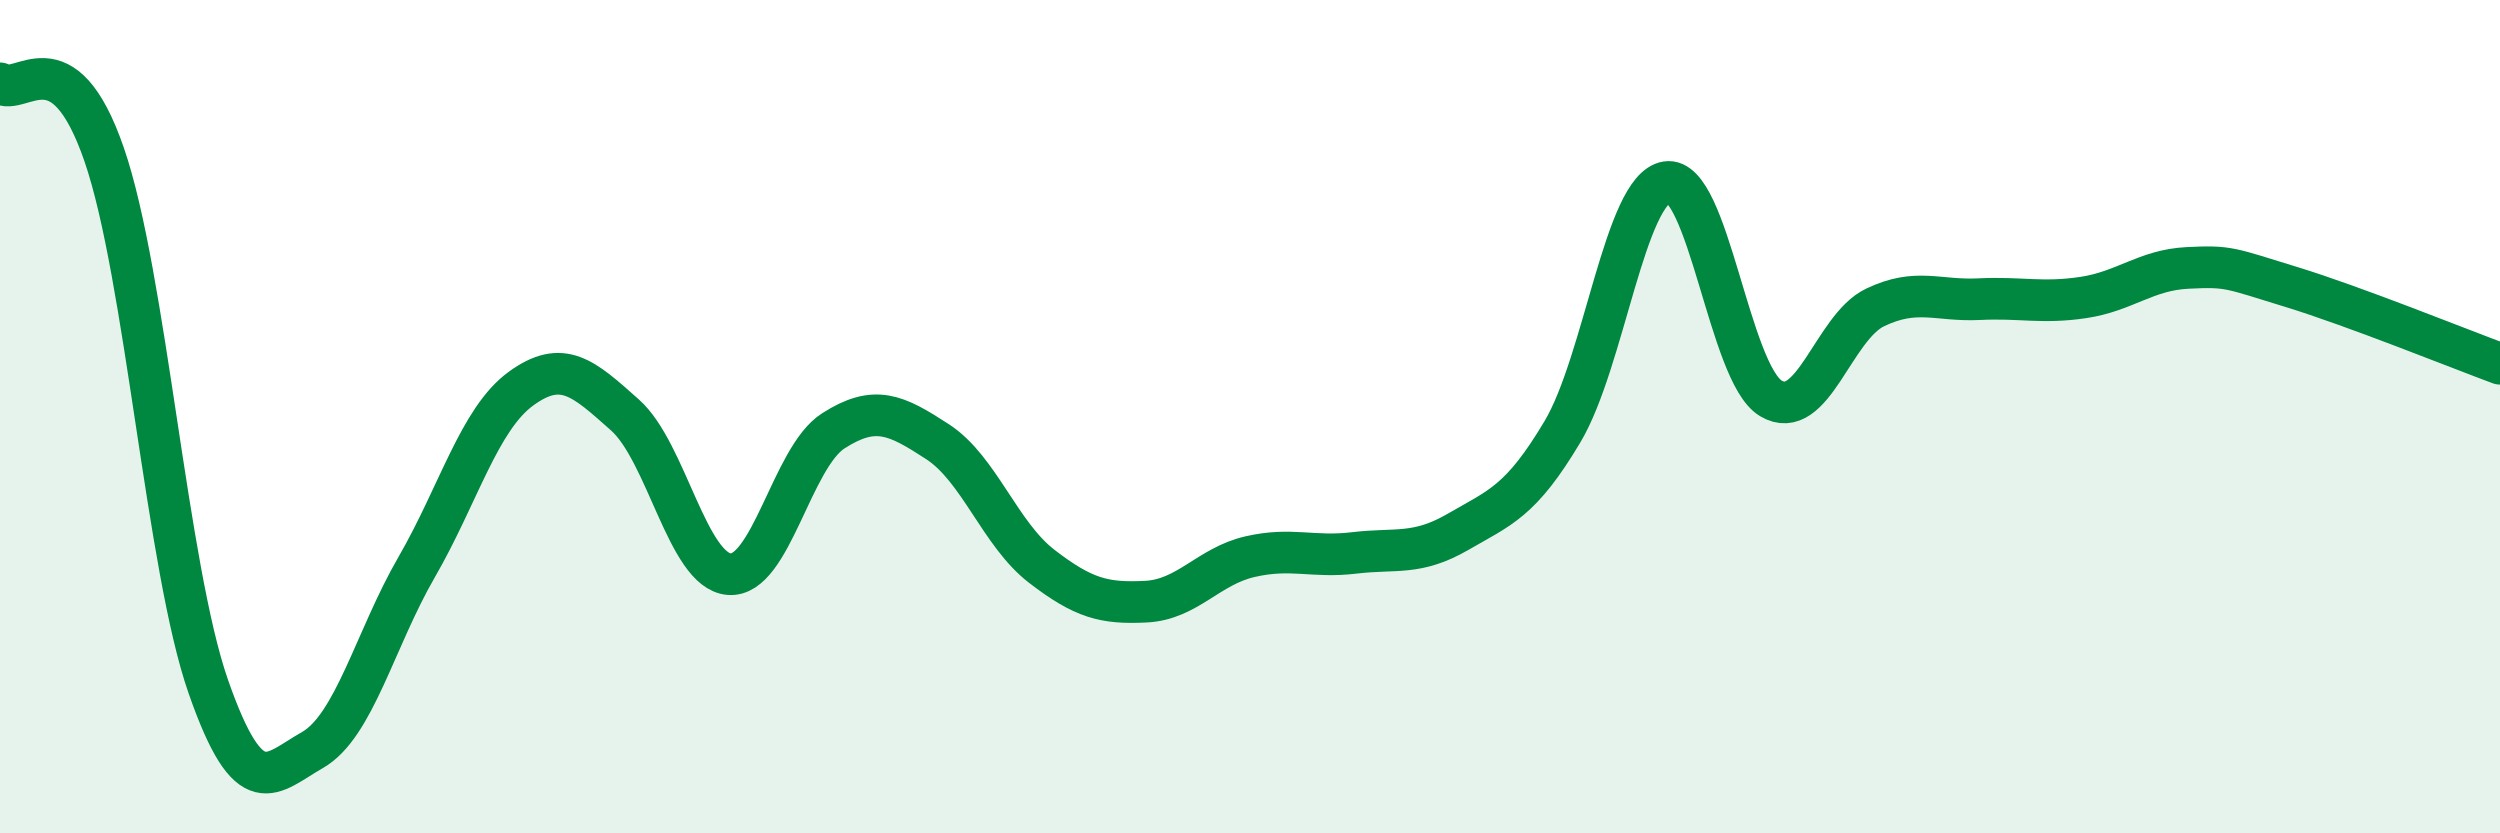 
    <svg width="60" height="20" viewBox="0 0 60 20" xmlns="http://www.w3.org/2000/svg">
      <path
        d="M 0,2 C 0.5,2.34 1.5,0.81 2.5,3.71 C 3.5,6.61 4,13.62 5,16.48 C 6,19.34 6.5,18.57 7.5,18 C 8.5,17.43 9,15.34 10,13.61 C 11,11.88 11.5,10.06 12.5,9.33 C 13.5,8.6 14,9.07 15,9.96 C 16,10.85 16.5,13.7 17.5,13.78 C 18.5,13.86 19,10.98 20,10.34 C 21,9.7 21.5,9.95 22.5,10.6 C 23.5,11.25 24,12.82 25,13.59 C 26,14.36 26.5,14.49 27.5,14.44 C 28.5,14.39 29,13.59 30,13.36 C 31,13.13 31.5,13.39 32.5,13.27 C 33.5,13.15 34,13.34 35,12.76 C 36,12.18 36.5,12.04 37.5,10.36 C 38.5,8.68 39,4.53 40,4.37 C 41,4.21 41.5,8.96 42.5,9.56 C 43.5,10.16 44,7.86 45,7.38 C 46,6.9 46.5,7.23 47.5,7.18 C 48.5,7.13 49,7.29 50,7.14 C 51,6.99 51.5,6.48 52.5,6.43 C 53.5,6.38 53.5,6.43 55,6.89 C 56.5,7.35 59,8.36 60,8.73L60 20L0 20Z"
        fill="#008740"
        opacity="0.1"
        stroke-linecap="round"
        stroke-linejoin="round"
      />
      <path
        d="M 0,2 C 0.5,2.34 1.5,0.81 2.5,3.71 C 3.5,6.61 4,13.62 5,16.48 C 6,19.34 6.5,18.57 7.5,18 C 8.5,17.43 9,15.34 10,13.61 C 11,11.88 11.5,10.06 12.5,9.33 C 13.5,8.6 14,9.07 15,9.96 C 16,10.85 16.5,13.7 17.5,13.78 C 18.5,13.86 19,10.98 20,10.34 C 21,9.7 21.5,9.95 22.5,10.6 C 23.5,11.25 24,12.82 25,13.59 C 26,14.36 26.5,14.49 27.5,14.44 C 28.5,14.39 29,13.59 30,13.36 C 31,13.13 31.5,13.39 32.5,13.27 C 33.5,13.15 34,13.34 35,12.76 C 36,12.18 36.5,12.04 37.5,10.36 C 38.5,8.68 39,4.53 40,4.37 C 41,4.21 41.5,8.96 42.5,9.56 C 43.5,10.16 44,7.86 45,7.38 C 46,6.9 46.5,7.23 47.5,7.18 C 48.5,7.13 49,7.29 50,7.14 C 51,6.99 51.5,6.48 52.5,6.43 C 53.5,6.38 53.5,6.43 55,6.89 C 56.5,7.35 59,8.36 60,8.73"
        stroke="#008740"
        stroke-width="1"
        fill="none"
        stroke-linecap="round"
        stroke-linejoin="round"
      />
    </svg>
  